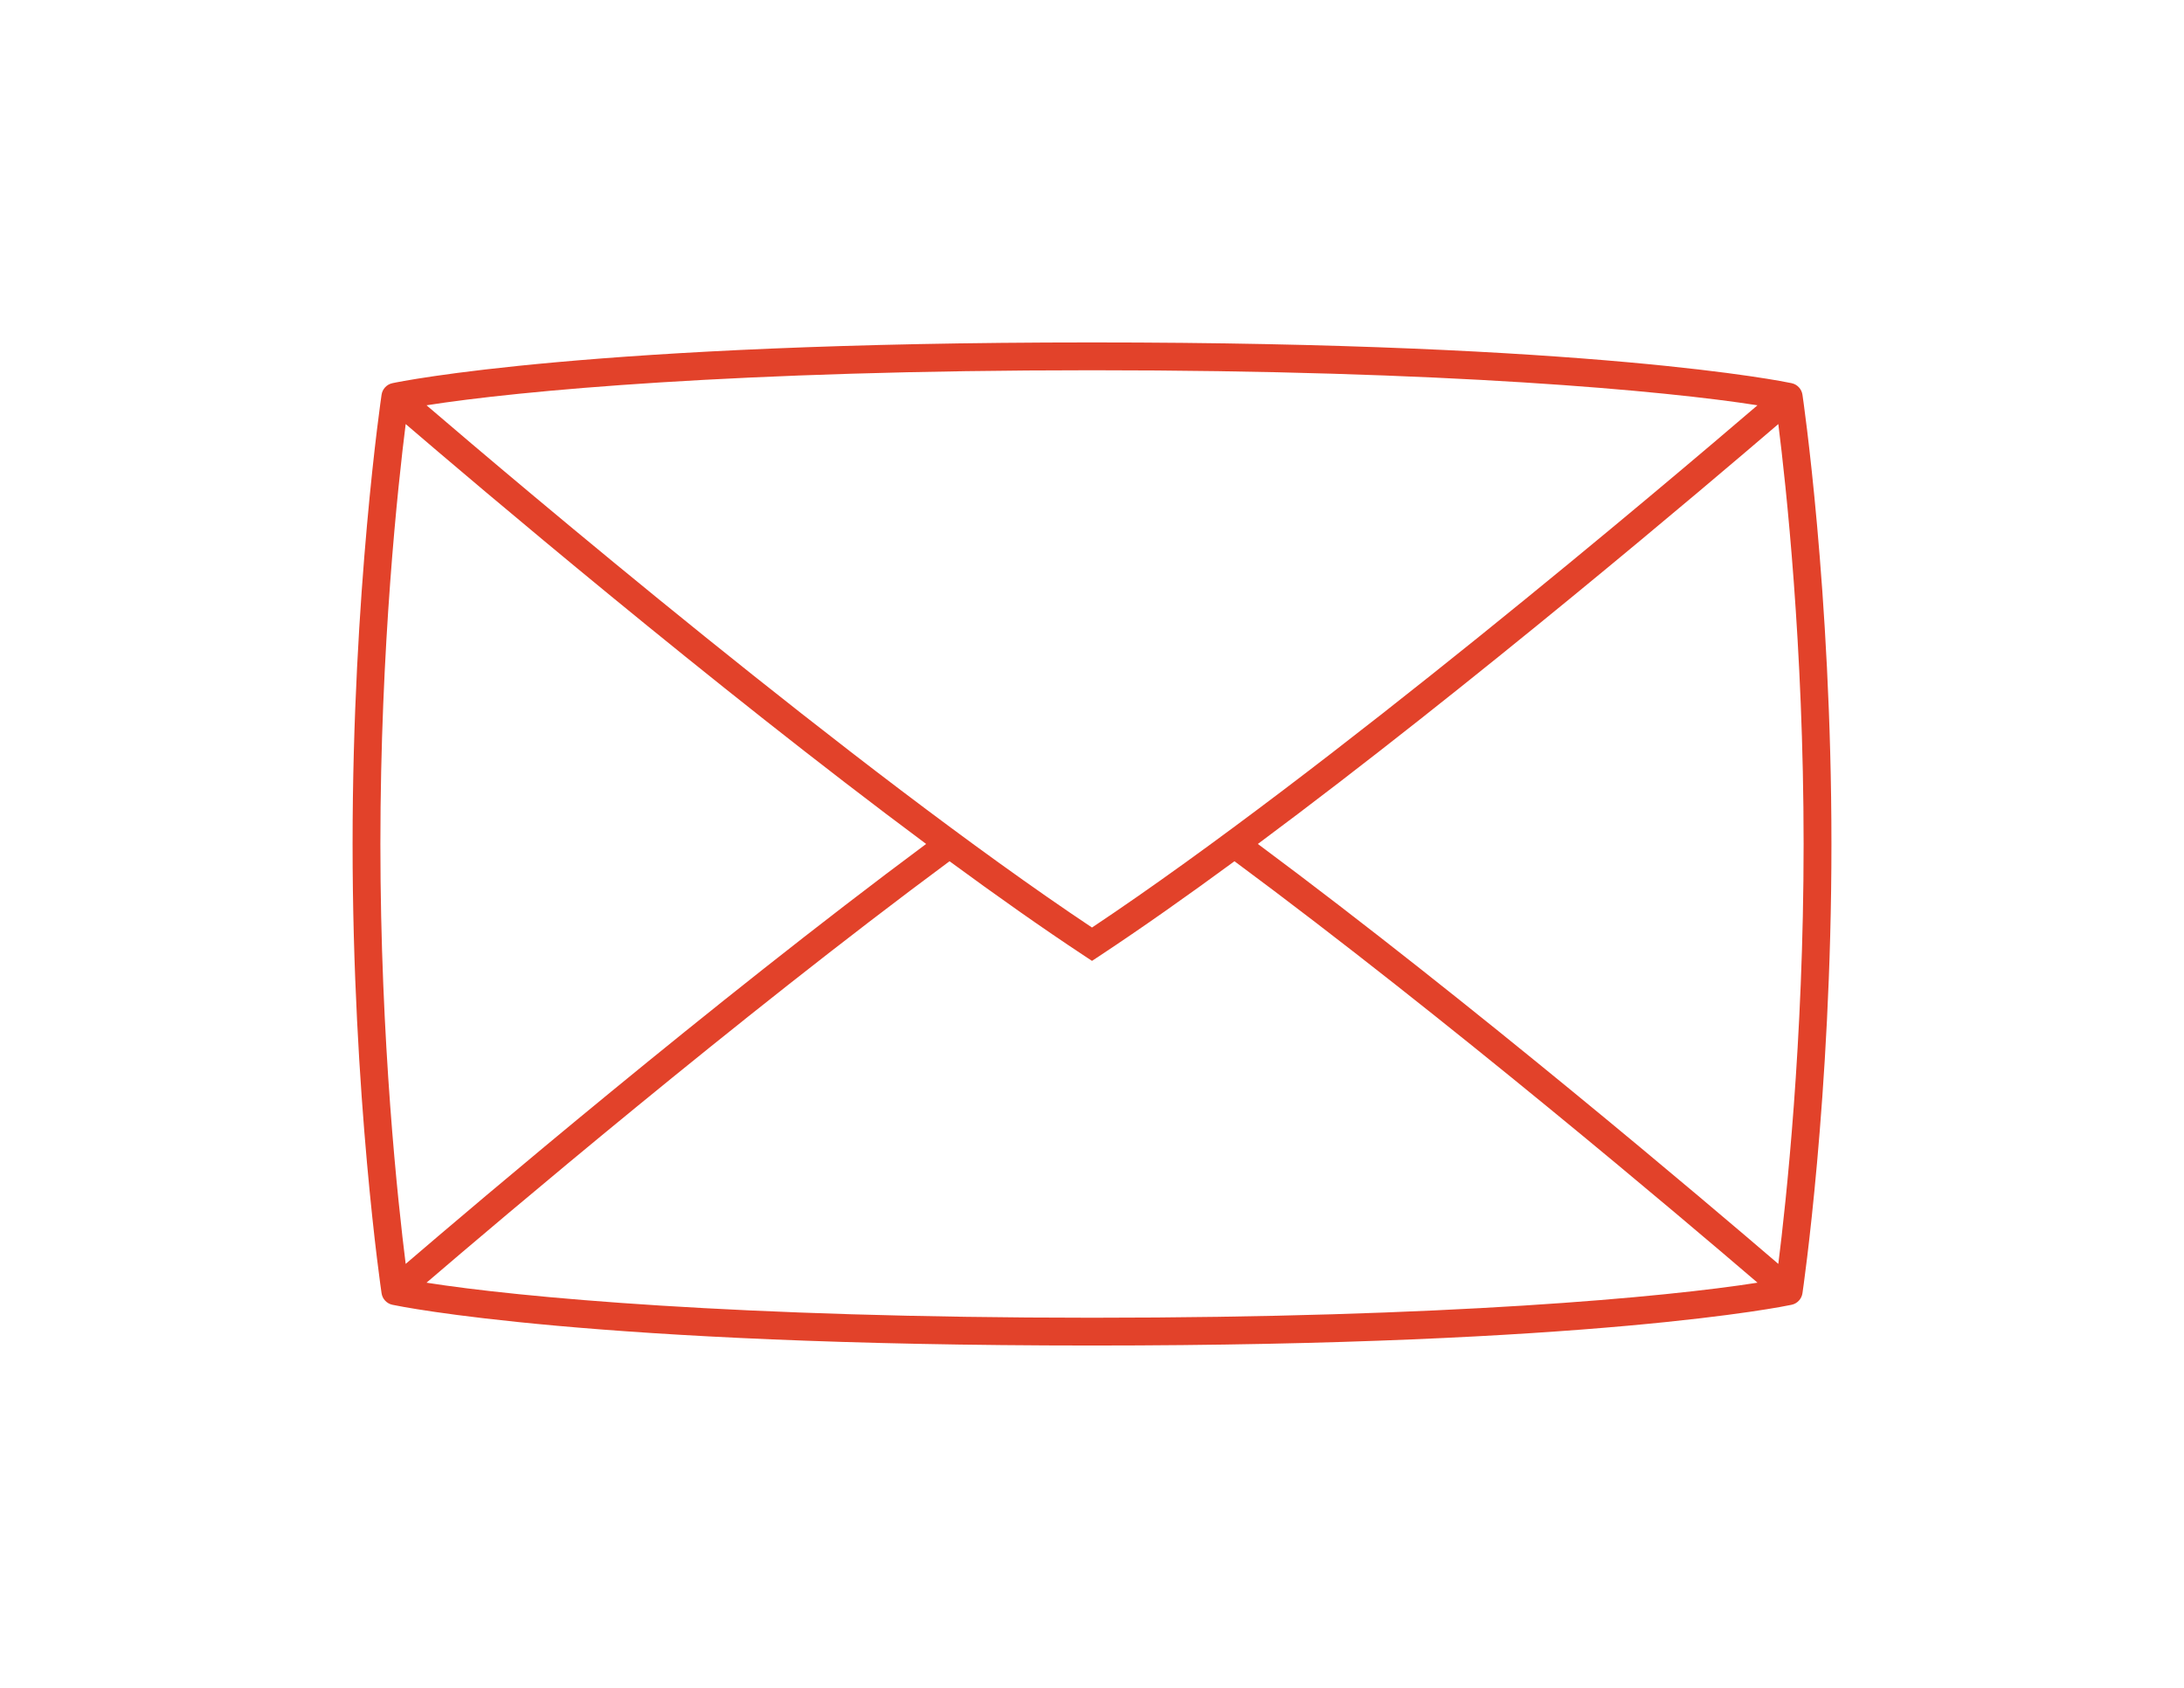 <svg id="Objects" xmlns="http://www.w3.org/2000/svg" viewBox="0 0 1148.36 887.44">
  <defs>
    <style>
      .cls-1 {
        fill: #e2422a;
      }
    </style>
  </defs>
  <path class="cls-1" d="M947.74,207.52c-.45-3.02-2.73-5.44-5.71-6.07h0c-4.12-.87-103.9-21.42-367.85-21.42s-363.72,20.54-367.84,21.42h0c-2.98.63-5.26,3.05-5.71,6.07h0c-.15,1.02-15.24,103.34-15.24,236.19s15.08,235.18,15.24,236.2h0c.45,3.02,2.73,5.44,5.71,6.07h0c4.12.87,103.9,21.42,367.84,21.42s363.73-20.54,367.85-21.42h0c2.98-.63,5.26-3.05,5.71-6.07h0c.15-1.02,15.24-103.35,15.24-236.2s-15.08-235.17-15.24-236.19h0ZM924.09,213.08c-46.97,40.24-225.98,191.98-349.91,274.56-123.93-82.58-302.94-234.32-349.91-274.56,47.84-7.55,163.81-18.42,349.91-18.42s302.07,10.88,349.92,18.42ZM200.01,443.72c0-104.04,9.31-189.12,13.3-220.77,36.03,30.9,160.73,136.81,273.66,220.75-112.58,83.63-237.6,189.85-273.66,220.78-3.99-31.66-13.3-116.73-13.3-220.76ZM224.26,674.36c38.11-32.66,163.32-138.88,275.01-221.57,24.74,18.17,48.73,35.1,70.88,49.73l4.03,2.66,4.03-2.66c22.15-14.63,46.14-31.56,70.88-49.73,111.68,82.69,236.9,188.91,275.01,221.57-47.83,7.55-163.81,18.43-349.93,18.43s-302.09-10.88-349.92-18.43ZM935.05,664.48c-36.06-30.93-161.09-137.14-273.66-220.78,112.94-83.94,237.63-189.86,273.66-220.75,3.99,31.64,13.3,116.72,13.3,220.77s-9.31,189.11-13.3,220.77Z"></path>
</svg>